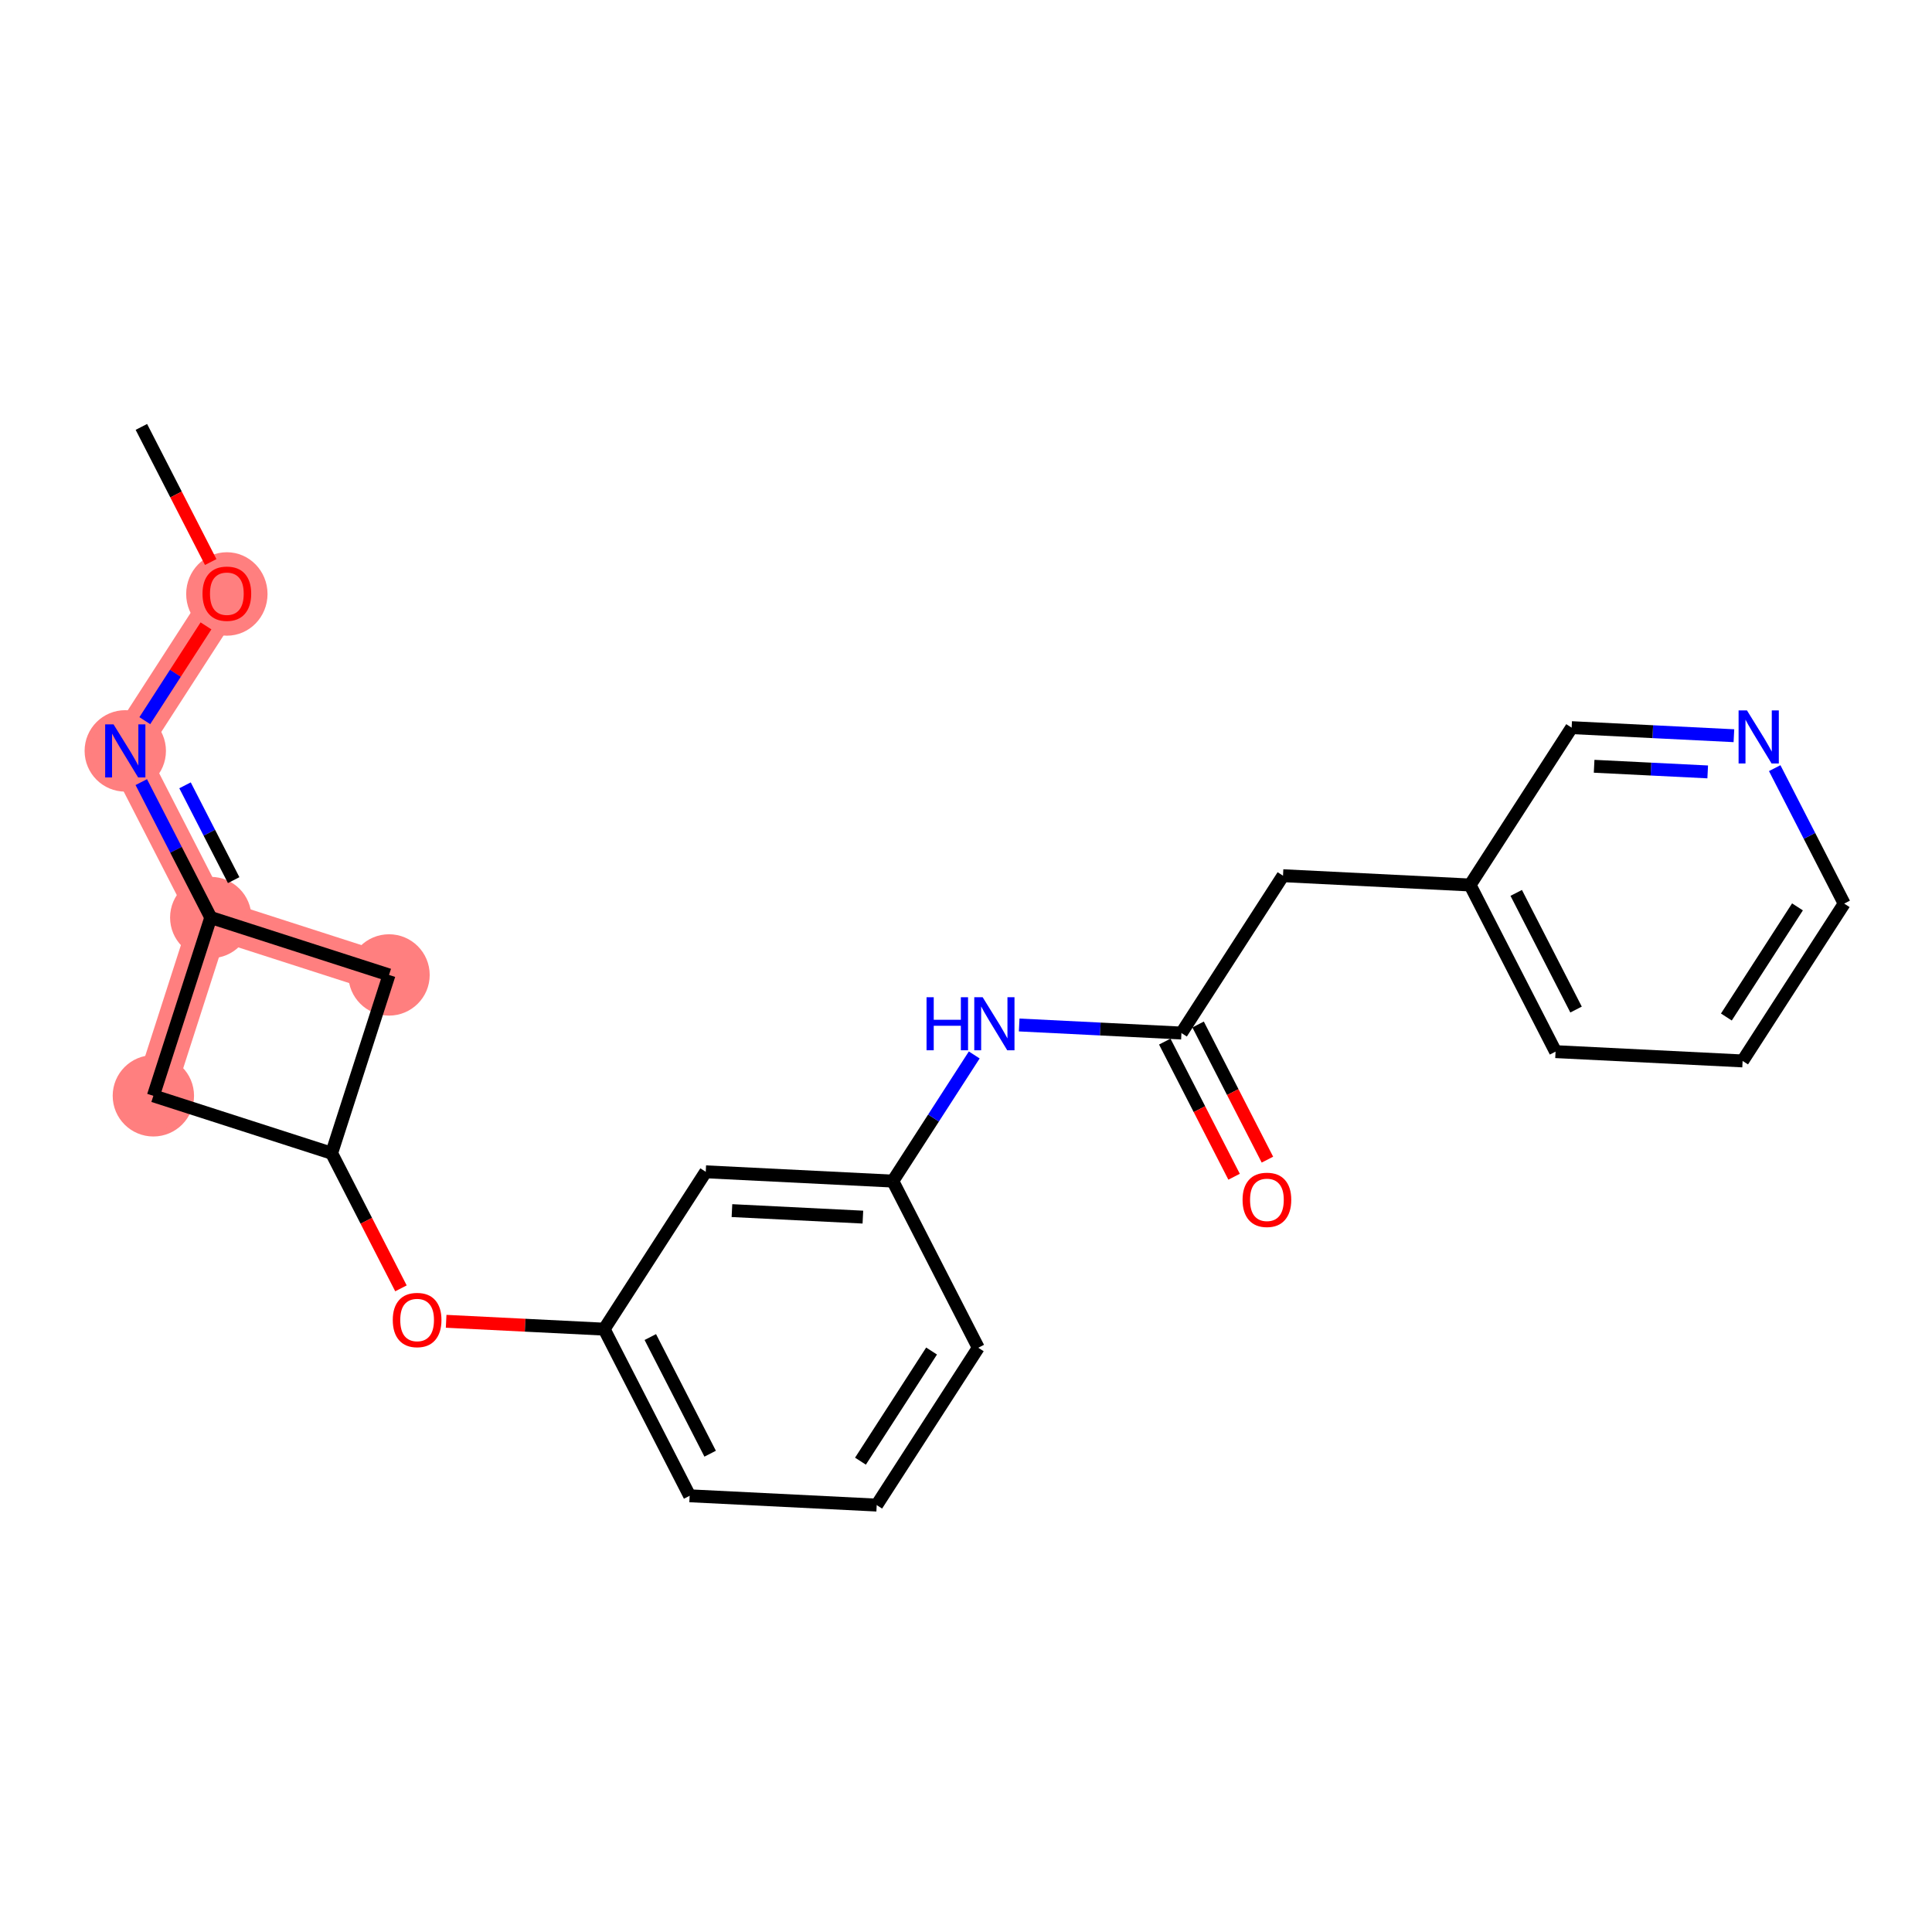 <?xml version='1.0' encoding='iso-8859-1'?>
<svg version='1.1' baseProfile='full'
              xmlns='http://www.w3.org/2000/svg'
                      xmlns:rdkit='http://www.rdkit.org/xml'
                      xmlns:xlink='http://www.w3.org/1999/xlink'
                  xml:space='preserve'
width='300px' height='300px' viewBox='0 0 300 300'>
<!-- END OF HEADER -->
<rect style='opacity:1.0;fill:#FFFFFF;stroke:none' width='300' height='300' x='0' y='0'> </rect>
<rect style='opacity:1.0;fill:#FFFFFF;stroke:none' width='300' height='300' x='0' y='0'> </rect>
<path d='M 35.226,92.167 L 19.453,116.6' style='fill:none;fill-rule:evenodd;stroke:#FF7F7F;stroke-width:6.2px;stroke-linecap:butt;stroke-linejoin:miter;stroke-opacity:1' />
<path d='M 19.453,116.6 L 32.726,142.476' style='fill:none;fill-rule:evenodd;stroke:#FF7F7F;stroke-width:6.2px;stroke-linecap:butt;stroke-linejoin:miter;stroke-opacity:1' />
<path d='M 32.726,142.476 L 60.408,151.388' style='fill:none;fill-rule:evenodd;stroke:#FF7F7F;stroke-width:6.2px;stroke-linecap:butt;stroke-linejoin:miter;stroke-opacity:1' />
<path d='M 32.726,142.476 L 23.814,170.158' style='fill:none;fill-rule:evenodd;stroke:#FF7F7F;stroke-width:6.2px;stroke-linecap:butt;stroke-linejoin:miter;stroke-opacity:1' />
<ellipse cx='35.226' cy='92.231' rx='5.816' ry='5.98'  style='fill:#FF7F7F;fill-rule:evenodd;stroke:#FF7F7F;stroke-width:1.0px;stroke-linecap:butt;stroke-linejoin:miter;stroke-opacity:1' />
<ellipse cx='19.453' cy='116.6' rx='5.816' ry='5.824'  style='fill:#FF7F7F;fill-rule:evenodd;stroke:#FF7F7F;stroke-width:1.0px;stroke-linecap:butt;stroke-linejoin:miter;stroke-opacity:1' />
<ellipse cx='32.726' cy='142.476' rx='5.816' ry='5.816'  style='fill:#FF7F7F;fill-rule:evenodd;stroke:#FF7F7F;stroke-width:1.0px;stroke-linecap:butt;stroke-linejoin:miter;stroke-opacity:1' />
<ellipse cx='60.408' cy='151.388' rx='5.816' ry='5.816'  style='fill:#FF7F7F;fill-rule:evenodd;stroke:#FF7F7F;stroke-width:1.0px;stroke-linecap:butt;stroke-linejoin:miter;stroke-opacity:1' />
<ellipse cx='23.814' cy='170.158' rx='5.816' ry='5.816'  style='fill:#FF7F7F;fill-rule:evenodd;stroke:#FF7F7F;stroke-width:1.0px;stroke-linecap:butt;stroke-linejoin:miter;stroke-opacity:1' />
<path class='bond-0 atom-0 atom-1' d='M 21.953,66.291 L 27.335,76.783' style='fill:none;fill-rule:evenodd;stroke:#000000;stroke-width:2.0px;stroke-linecap:butt;stroke-linejoin:miter;stroke-opacity:1' />
<path class='bond-0 atom-0 atom-1' d='M 27.335,76.783 L 32.717,87.275' style='fill:none;fill-rule:evenodd;stroke:#FF0000;stroke-width:2.0px;stroke-linecap:butt;stroke-linejoin:miter;stroke-opacity:1' />
<path class='bond-1 atom-1 atom-2' d='M 31.985,97.186 L 27.235,104.545' style='fill:none;fill-rule:evenodd;stroke:#FF0000;stroke-width:2.0px;stroke-linecap:butt;stroke-linejoin:miter;stroke-opacity:1' />
<path class='bond-1 atom-1 atom-2' d='M 27.235,104.545 L 22.484,111.904' style='fill:none;fill-rule:evenodd;stroke:#0000FF;stroke-width:2.0px;stroke-linecap:butt;stroke-linejoin:miter;stroke-opacity:1' />
<path class='bond-2 atom-2 atom-3' d='M 21.938,121.445 L 27.332,131.96' style='fill:none;fill-rule:evenodd;stroke:#0000FF;stroke-width:2.0px;stroke-linecap:butt;stroke-linejoin:miter;stroke-opacity:1' />
<path class='bond-2 atom-2 atom-3' d='M 27.332,131.96 L 32.726,142.476' style='fill:none;fill-rule:evenodd;stroke:#000000;stroke-width:2.0px;stroke-linecap:butt;stroke-linejoin:miter;stroke-opacity:1' />
<path class='bond-2 atom-2 atom-3' d='M 28.731,121.945 L 32.507,129.306' style='fill:none;fill-rule:evenodd;stroke:#0000FF;stroke-width:2.0px;stroke-linecap:butt;stroke-linejoin:miter;stroke-opacity:1' />
<path class='bond-2 atom-2 atom-3' d='M 32.507,129.306 L 36.283,136.666' style='fill:none;fill-rule:evenodd;stroke:#000000;stroke-width:2.0px;stroke-linecap:butt;stroke-linejoin:miter;stroke-opacity:1' />
<path class='bond-3 atom-3 atom-4' d='M 32.726,142.476 L 60.408,151.388' style='fill:none;fill-rule:evenodd;stroke:#000000;stroke-width:2.0px;stroke-linecap:butt;stroke-linejoin:miter;stroke-opacity:1' />
<path class='bond-23 atom-23 atom-3' d='M 23.814,170.158 L 32.726,142.476' style='fill:none;fill-rule:evenodd;stroke:#000000;stroke-width:2.0px;stroke-linecap:butt;stroke-linejoin:miter;stroke-opacity:1' />
<path class='bond-4 atom-4 atom-5' d='M 60.408,151.388 L 51.496,179.07' style='fill:none;fill-rule:evenodd;stroke:#000000;stroke-width:2.0px;stroke-linecap:butt;stroke-linejoin:miter;stroke-opacity:1' />
<path class='bond-5 atom-5 atom-6' d='M 51.496,179.07 L 56.878,189.563' style='fill:none;fill-rule:evenodd;stroke:#000000;stroke-width:2.0px;stroke-linecap:butt;stroke-linejoin:miter;stroke-opacity:1' />
<path class='bond-5 atom-5 atom-6' d='M 56.878,189.563 L 62.26,200.055' style='fill:none;fill-rule:evenodd;stroke:#FF0000;stroke-width:2.0px;stroke-linecap:butt;stroke-linejoin:miter;stroke-opacity:1' />
<path class='bond-22 atom-5 atom-23' d='M 51.496,179.07 L 23.814,170.158' style='fill:none;fill-rule:evenodd;stroke:#000000;stroke-width:2.0px;stroke-linecap:butt;stroke-linejoin:miter;stroke-opacity:1' />
<path class='bond-6 atom-6 atom-7' d='M 69.277,205.17 L 81.546,205.78' style='fill:none;fill-rule:evenodd;stroke:#FF0000;stroke-width:2.0px;stroke-linecap:butt;stroke-linejoin:miter;stroke-opacity:1' />
<path class='bond-6 atom-6 atom-7' d='M 81.546,205.78 L 93.815,206.39' style='fill:none;fill-rule:evenodd;stroke:#000000;stroke-width:2.0px;stroke-linecap:butt;stroke-linejoin:miter;stroke-opacity:1' />
<path class='bond-7 atom-7 atom-8' d='M 93.815,206.39 L 107.088,232.266' style='fill:none;fill-rule:evenodd;stroke:#000000;stroke-width:2.0px;stroke-linecap:butt;stroke-linejoin:miter;stroke-opacity:1' />
<path class='bond-7 atom-7 atom-8' d='M 100.981,207.617 L 110.272,225.73' style='fill:none;fill-rule:evenodd;stroke:#000000;stroke-width:2.0px;stroke-linecap:butt;stroke-linejoin:miter;stroke-opacity:1' />
<path class='bond-24 atom-22 atom-7' d='M 109.588,181.957 L 93.815,206.39' style='fill:none;fill-rule:evenodd;stroke:#000000;stroke-width:2.0px;stroke-linecap:butt;stroke-linejoin:miter;stroke-opacity:1' />
<path class='bond-8 atom-8 atom-9' d='M 107.088,232.266 L 136.134,233.709' style='fill:none;fill-rule:evenodd;stroke:#000000;stroke-width:2.0px;stroke-linecap:butt;stroke-linejoin:miter;stroke-opacity:1' />
<path class='bond-9 atom-9 atom-10' d='M 136.134,233.709 L 151.907,209.277' style='fill:none;fill-rule:evenodd;stroke:#000000;stroke-width:2.0px;stroke-linecap:butt;stroke-linejoin:miter;stroke-opacity:1' />
<path class='bond-9 atom-9 atom-10' d='M 133.613,226.89 L 144.654,209.787' style='fill:none;fill-rule:evenodd;stroke:#000000;stroke-width:2.0px;stroke-linecap:butt;stroke-linejoin:miter;stroke-opacity:1' />
<path class='bond-10 atom-10 atom-11' d='M 151.907,209.277 L 138.634,183.4' style='fill:none;fill-rule:evenodd;stroke:#000000;stroke-width:2.0px;stroke-linecap:butt;stroke-linejoin:miter;stroke-opacity:1' />
<path class='bond-11 atom-11 atom-12' d='M 138.634,183.4 L 144.957,173.607' style='fill:none;fill-rule:evenodd;stroke:#000000;stroke-width:2.0px;stroke-linecap:butt;stroke-linejoin:miter;stroke-opacity:1' />
<path class='bond-11 atom-11 atom-12' d='M 144.957,173.607 L 151.279,163.813' style='fill:none;fill-rule:evenodd;stroke:#0000FF;stroke-width:2.0px;stroke-linecap:butt;stroke-linejoin:miter;stroke-opacity:1' />
<path class='bond-21 atom-11 atom-22' d='M 138.634,183.4 L 109.588,181.957' style='fill:none;fill-rule:evenodd;stroke:#000000;stroke-width:2.0px;stroke-linecap:butt;stroke-linejoin:miter;stroke-opacity:1' />
<path class='bond-21 atom-11 atom-22' d='M 133.988,188.993 L 113.656,187.983' style='fill:none;fill-rule:evenodd;stroke:#000000;stroke-width:2.0px;stroke-linecap:butt;stroke-linejoin:miter;stroke-opacity:1' />
<path class='bond-12 atom-12 atom-13' d='M 158.257,159.159 L 170.855,159.785' style='fill:none;fill-rule:evenodd;stroke:#0000FF;stroke-width:2.0px;stroke-linecap:butt;stroke-linejoin:miter;stroke-opacity:1' />
<path class='bond-12 atom-12 atom-13' d='M 170.855,159.785 L 183.453,160.411' style='fill:none;fill-rule:evenodd;stroke:#000000;stroke-width:2.0px;stroke-linecap:butt;stroke-linejoin:miter;stroke-opacity:1' />
<path class='bond-13 atom-13 atom-14' d='M 180.865,161.738 L 186.247,172.231' style='fill:none;fill-rule:evenodd;stroke:#000000;stroke-width:2.0px;stroke-linecap:butt;stroke-linejoin:miter;stroke-opacity:1' />
<path class='bond-13 atom-13 atom-14' d='M 186.247,172.231 L 191.629,182.723' style='fill:none;fill-rule:evenodd;stroke:#FF0000;stroke-width:2.0px;stroke-linecap:butt;stroke-linejoin:miter;stroke-opacity:1' />
<path class='bond-13 atom-13 atom-14' d='M 186.041,159.084 L 191.422,169.576' style='fill:none;fill-rule:evenodd;stroke:#000000;stroke-width:2.0px;stroke-linecap:butt;stroke-linejoin:miter;stroke-opacity:1' />
<path class='bond-13 atom-13 atom-14' d='M 191.422,169.576 L 196.804,180.068' style='fill:none;fill-rule:evenodd;stroke:#FF0000;stroke-width:2.0px;stroke-linecap:butt;stroke-linejoin:miter;stroke-opacity:1' />
<path class='bond-14 atom-13 atom-15' d='M 183.453,160.411 L 199.226,135.978' style='fill:none;fill-rule:evenodd;stroke:#000000;stroke-width:2.0px;stroke-linecap:butt;stroke-linejoin:miter;stroke-opacity:1' />
<path class='bond-15 atom-15 atom-16' d='M 199.226,135.978 L 228.272,137.422' style='fill:none;fill-rule:evenodd;stroke:#000000;stroke-width:2.0px;stroke-linecap:butt;stroke-linejoin:miter;stroke-opacity:1' />
<path class='bond-16 atom-16 atom-17' d='M 228.272,137.422 L 241.545,163.298' style='fill:none;fill-rule:evenodd;stroke:#000000;stroke-width:2.0px;stroke-linecap:butt;stroke-linejoin:miter;stroke-opacity:1' />
<path class='bond-16 atom-16 atom-17' d='M 235.438,138.649 L 244.729,156.762' style='fill:none;fill-rule:evenodd;stroke:#000000;stroke-width:2.0px;stroke-linecap:butt;stroke-linejoin:miter;stroke-opacity:1' />
<path class='bond-25 atom-21 atom-16' d='M 244.045,112.989 L 228.272,137.422' style='fill:none;fill-rule:evenodd;stroke:#000000;stroke-width:2.0px;stroke-linecap:butt;stroke-linejoin:miter;stroke-opacity:1' />
<path class='bond-17 atom-17 atom-18' d='M 241.545,163.298 L 270.591,164.741' style='fill:none;fill-rule:evenodd;stroke:#000000;stroke-width:2.0px;stroke-linecap:butt;stroke-linejoin:miter;stroke-opacity:1' />
<path class='bond-18 atom-18 atom-19' d='M 270.591,164.741 L 286.364,140.309' style='fill:none;fill-rule:evenodd;stroke:#000000;stroke-width:2.0px;stroke-linecap:butt;stroke-linejoin:miter;stroke-opacity:1' />
<path class='bond-18 atom-18 atom-19' d='M 268.07,157.922 L 279.111,140.819' style='fill:none;fill-rule:evenodd;stroke:#000000;stroke-width:2.0px;stroke-linecap:butt;stroke-linejoin:miter;stroke-opacity:1' />
<path class='bond-19 atom-19 atom-20' d='M 286.364,140.309 L 280.97,129.793' style='fill:none;fill-rule:evenodd;stroke:#000000;stroke-width:2.0px;stroke-linecap:butt;stroke-linejoin:miter;stroke-opacity:1' />
<path class='bond-19 atom-19 atom-20' d='M 280.97,129.793 L 275.576,119.277' style='fill:none;fill-rule:evenodd;stroke:#0000FF;stroke-width:2.0px;stroke-linecap:butt;stroke-linejoin:miter;stroke-opacity:1' />
<path class='bond-20 atom-20 atom-21' d='M 269.24,114.241 L 256.643,113.615' style='fill:none;fill-rule:evenodd;stroke:#0000FF;stroke-width:2.0px;stroke-linecap:butt;stroke-linejoin:miter;stroke-opacity:1' />
<path class='bond-20 atom-20 atom-21' d='M 256.643,113.615 L 244.045,112.989' style='fill:none;fill-rule:evenodd;stroke:#000000;stroke-width:2.0px;stroke-linecap:butt;stroke-linejoin:miter;stroke-opacity:1' />
<path class='bond-20 atom-20 atom-21' d='M 265.172,119.862 L 256.354,119.424' style='fill:none;fill-rule:evenodd;stroke:#0000FF;stroke-width:2.0px;stroke-linecap:butt;stroke-linejoin:miter;stroke-opacity:1' />
<path class='bond-20 atom-20 atom-21' d='M 256.354,119.424 L 247.535,118.986' style='fill:none;fill-rule:evenodd;stroke:#000000;stroke-width:2.0px;stroke-linecap:butt;stroke-linejoin:miter;stroke-opacity:1' />
<path  class='atom-1' d='M 31.445 92.19
Q 31.445 90.213, 32.422 89.107
Q 33.399 88.002, 35.226 88.002
Q 37.052 88.002, 38.029 89.107
Q 39.006 90.213, 39.006 92.19
Q 39.006 94.191, 38.017 95.331
Q 37.029 96.459, 35.226 96.459
Q 33.411 96.459, 32.422 95.331
Q 31.445 94.203, 31.445 92.19
M 35.226 95.529
Q 36.482 95.529, 37.157 94.691
Q 37.843 93.842, 37.843 92.19
Q 37.843 90.573, 37.157 89.759
Q 36.482 88.933, 35.226 88.933
Q 33.969 88.933, 33.283 89.747
Q 32.608 90.561, 32.608 92.19
Q 32.608 93.853, 33.283 94.691
Q 33.969 95.529, 35.226 95.529
' fill='#FF0000'/>
<path  class='atom-2' d='M 17.632 112.482
L 20.331 116.844
Q 20.599 117.274, 21.029 118.054
Q 21.459 118.833, 21.483 118.88
L 21.483 112.482
L 22.576 112.482
L 22.576 120.718
L 21.448 120.718
L 18.551 115.948
Q 18.214 115.39, 17.853 114.75
Q 17.504 114.11, 17.399 113.912
L 17.399 120.718
L 16.329 120.718
L 16.329 112.482
L 17.632 112.482
' fill='#0000FF'/>
<path  class='atom-6' d='M 60.989 204.97
Q 60.989 202.992, 61.966 201.887
Q 62.943 200.782, 64.769 200.782
Q 66.596 200.782, 67.573 201.887
Q 68.55 202.992, 68.55 204.97
Q 68.55 206.97, 67.561 208.11
Q 66.572 209.239, 64.769 209.239
Q 62.955 209.239, 61.966 208.11
Q 60.989 206.982, 60.989 204.97
M 64.769 208.308
Q 66.026 208.308, 66.7 207.471
Q 67.387 206.622, 67.387 204.97
Q 67.387 203.353, 66.7 202.538
Q 66.026 201.713, 64.769 201.713
Q 63.513 201.713, 62.827 202.527
Q 62.152 203.341, 62.152 204.97
Q 62.152 206.633, 62.827 207.471
Q 63.513 208.308, 64.769 208.308
' fill='#FF0000'/>
<path  class='atom-12' d='M 143.874 154.85
L 144.99 154.85
L 144.99 158.351
L 149.201 158.351
L 149.201 154.85
L 150.318 154.85
L 150.318 163.086
L 149.201 163.086
L 149.201 159.282
L 144.99 159.282
L 144.99 163.086
L 143.874 163.086
L 143.874 154.85
' fill='#0000FF'/>
<path  class='atom-12' d='M 152.587 154.85
L 155.285 159.212
Q 155.553 159.642, 155.983 160.422
Q 156.414 161.201, 156.437 161.248
L 156.437 154.85
L 157.53 154.85
L 157.53 163.086
L 156.402 163.086
L 153.506 158.316
Q 153.168 157.758, 152.808 157.118
Q 152.459 156.478, 152.354 156.281
L 152.354 163.086
L 151.284 163.086
L 151.284 154.85
L 152.587 154.85
' fill='#0000FF'/>
<path  class='atom-14' d='M 192.945 186.311
Q 192.945 184.333, 193.922 183.228
Q 194.9 182.123, 196.726 182.123
Q 198.552 182.123, 199.529 183.228
Q 200.506 184.333, 200.506 186.311
Q 200.506 188.311, 199.518 189.451
Q 198.529 190.58, 196.726 190.58
Q 194.911 190.58, 193.922 189.451
Q 192.945 188.323, 192.945 186.311
M 196.726 189.649
Q 197.982 189.649, 198.657 188.812
Q 199.343 187.962, 199.343 186.311
Q 199.343 184.694, 198.657 183.879
Q 197.982 183.053, 196.726 183.053
Q 195.47 183.053, 194.783 183.868
Q 194.109 184.682, 194.109 186.311
Q 194.109 187.974, 194.783 188.812
Q 195.47 189.649, 196.726 189.649
' fill='#FF0000'/>
<path  class='atom-20' d='M 271.27 110.314
L 273.969 114.677
Q 274.237 115.107, 274.667 115.886
Q 275.097 116.666, 275.121 116.712
L 275.121 110.314
L 276.214 110.314
L 276.214 118.55
L 275.086 118.55
L 272.189 113.781
Q 271.852 113.223, 271.491 112.583
Q 271.142 111.943, 271.038 111.745
L 271.038 118.55
L 269.967 118.55
L 269.967 110.314
L 271.27 110.314
' fill='#0000FF'/>
</svg>
